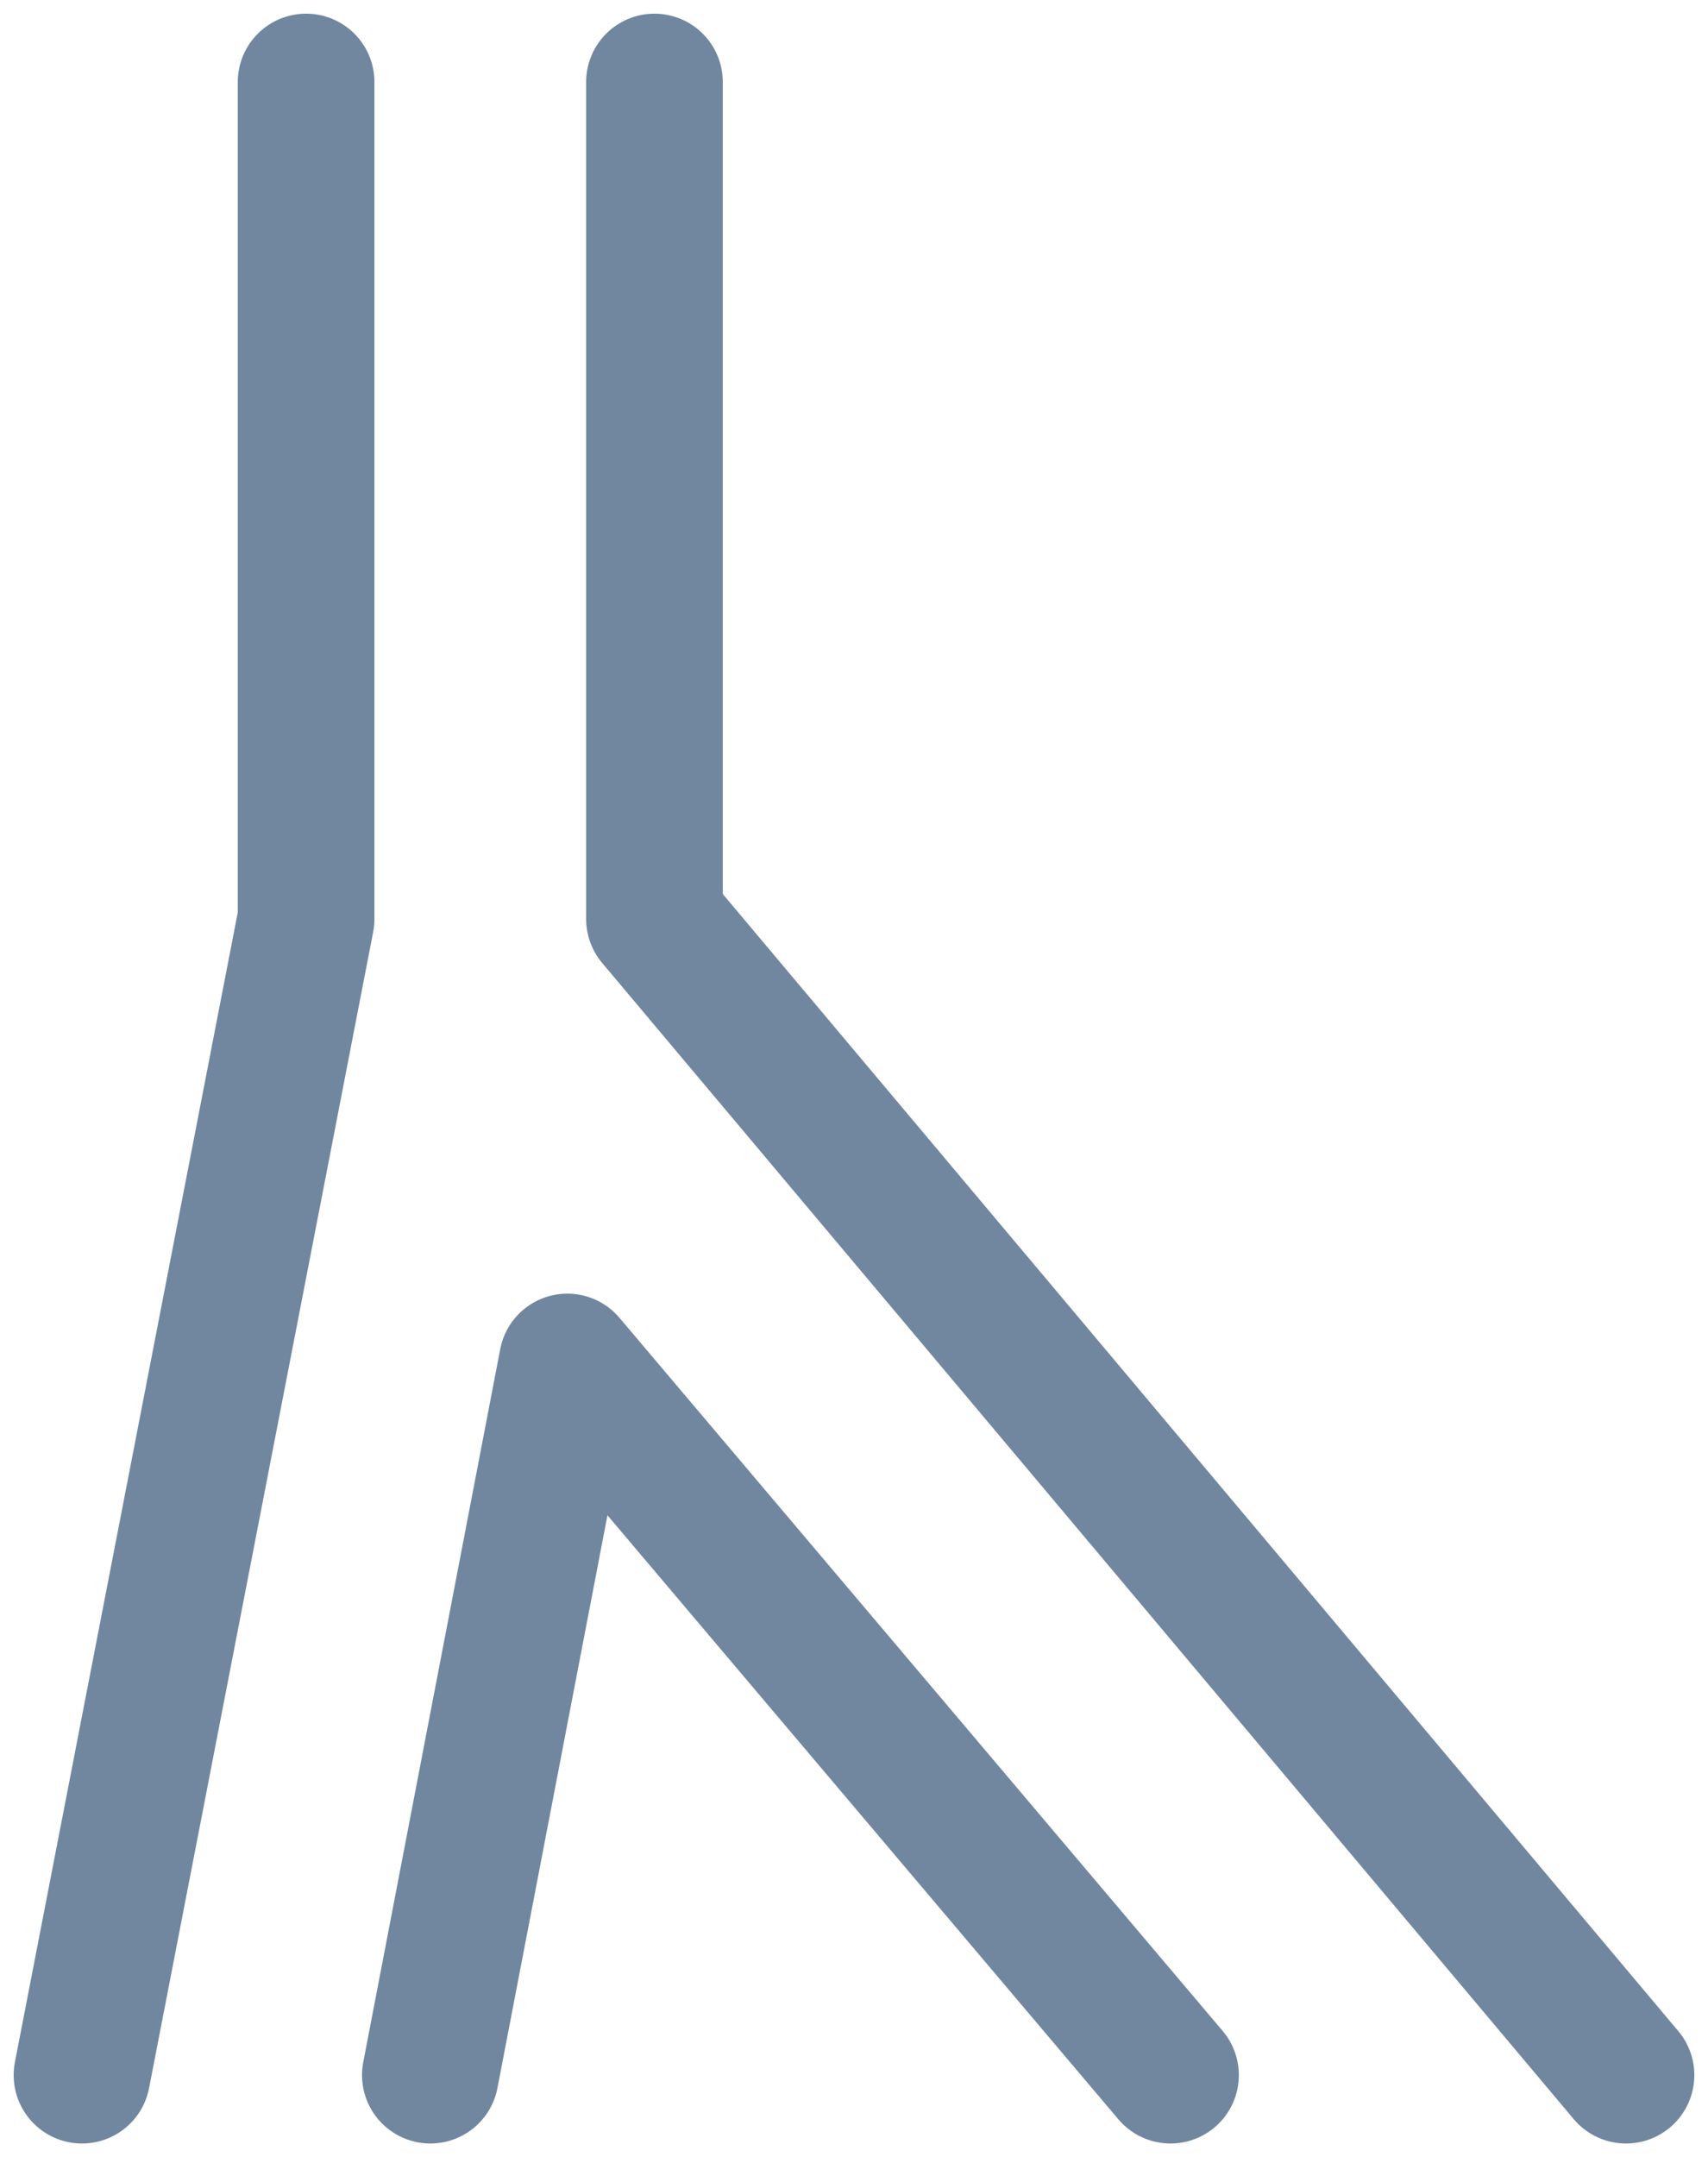 <?xml version="1.0" encoding="UTF-8"?> <svg xmlns="http://www.w3.org/2000/svg" xmlns:xlink="http://www.w3.org/1999/xlink" width="31.247" height="39.437" viewBox="0 0 31.247 39.437"><defs><clipPath id="clip-path"><rect id="Rectangle_7443" data-name="Rectangle 7443" width="31.247" height="39.437" transform="translate(0 0)" fill="none" stroke="#71879f" stroke-width="2.5"></rect></clipPath></defs><g id="Groupe_19263" data-name="Groupe 19263" transform="translate(0 0)"><g id="Groupe_19262" data-name="Groupe 19262" clip-path="url(#clip-path)"><path id="Tracé_21806" data-name="Tracé 21806" d="M5.6,1.5V16.8L1.5,37.937" fill="none" stroke="#71879f" stroke-linecap="round" stroke-linejoin="round" stroke-width="2.5"></path><path id="Tracé_21807" data-name="Tracé 21807" d="M29.747,37.937,11.973,16.8V1.5" fill="none" stroke="#71879f" stroke-linecap="round" stroke-linejoin="round" stroke-width="2.5"></path><path id="Tracé_21808" data-name="Tracé 21808" d="M21.414,37.937,10.379,24.9,7.873,37.937" fill="none" stroke="#71879f" stroke-linecap="round" stroke-linejoin="round" stroke-width="2.5"></path></g></g></svg> 
